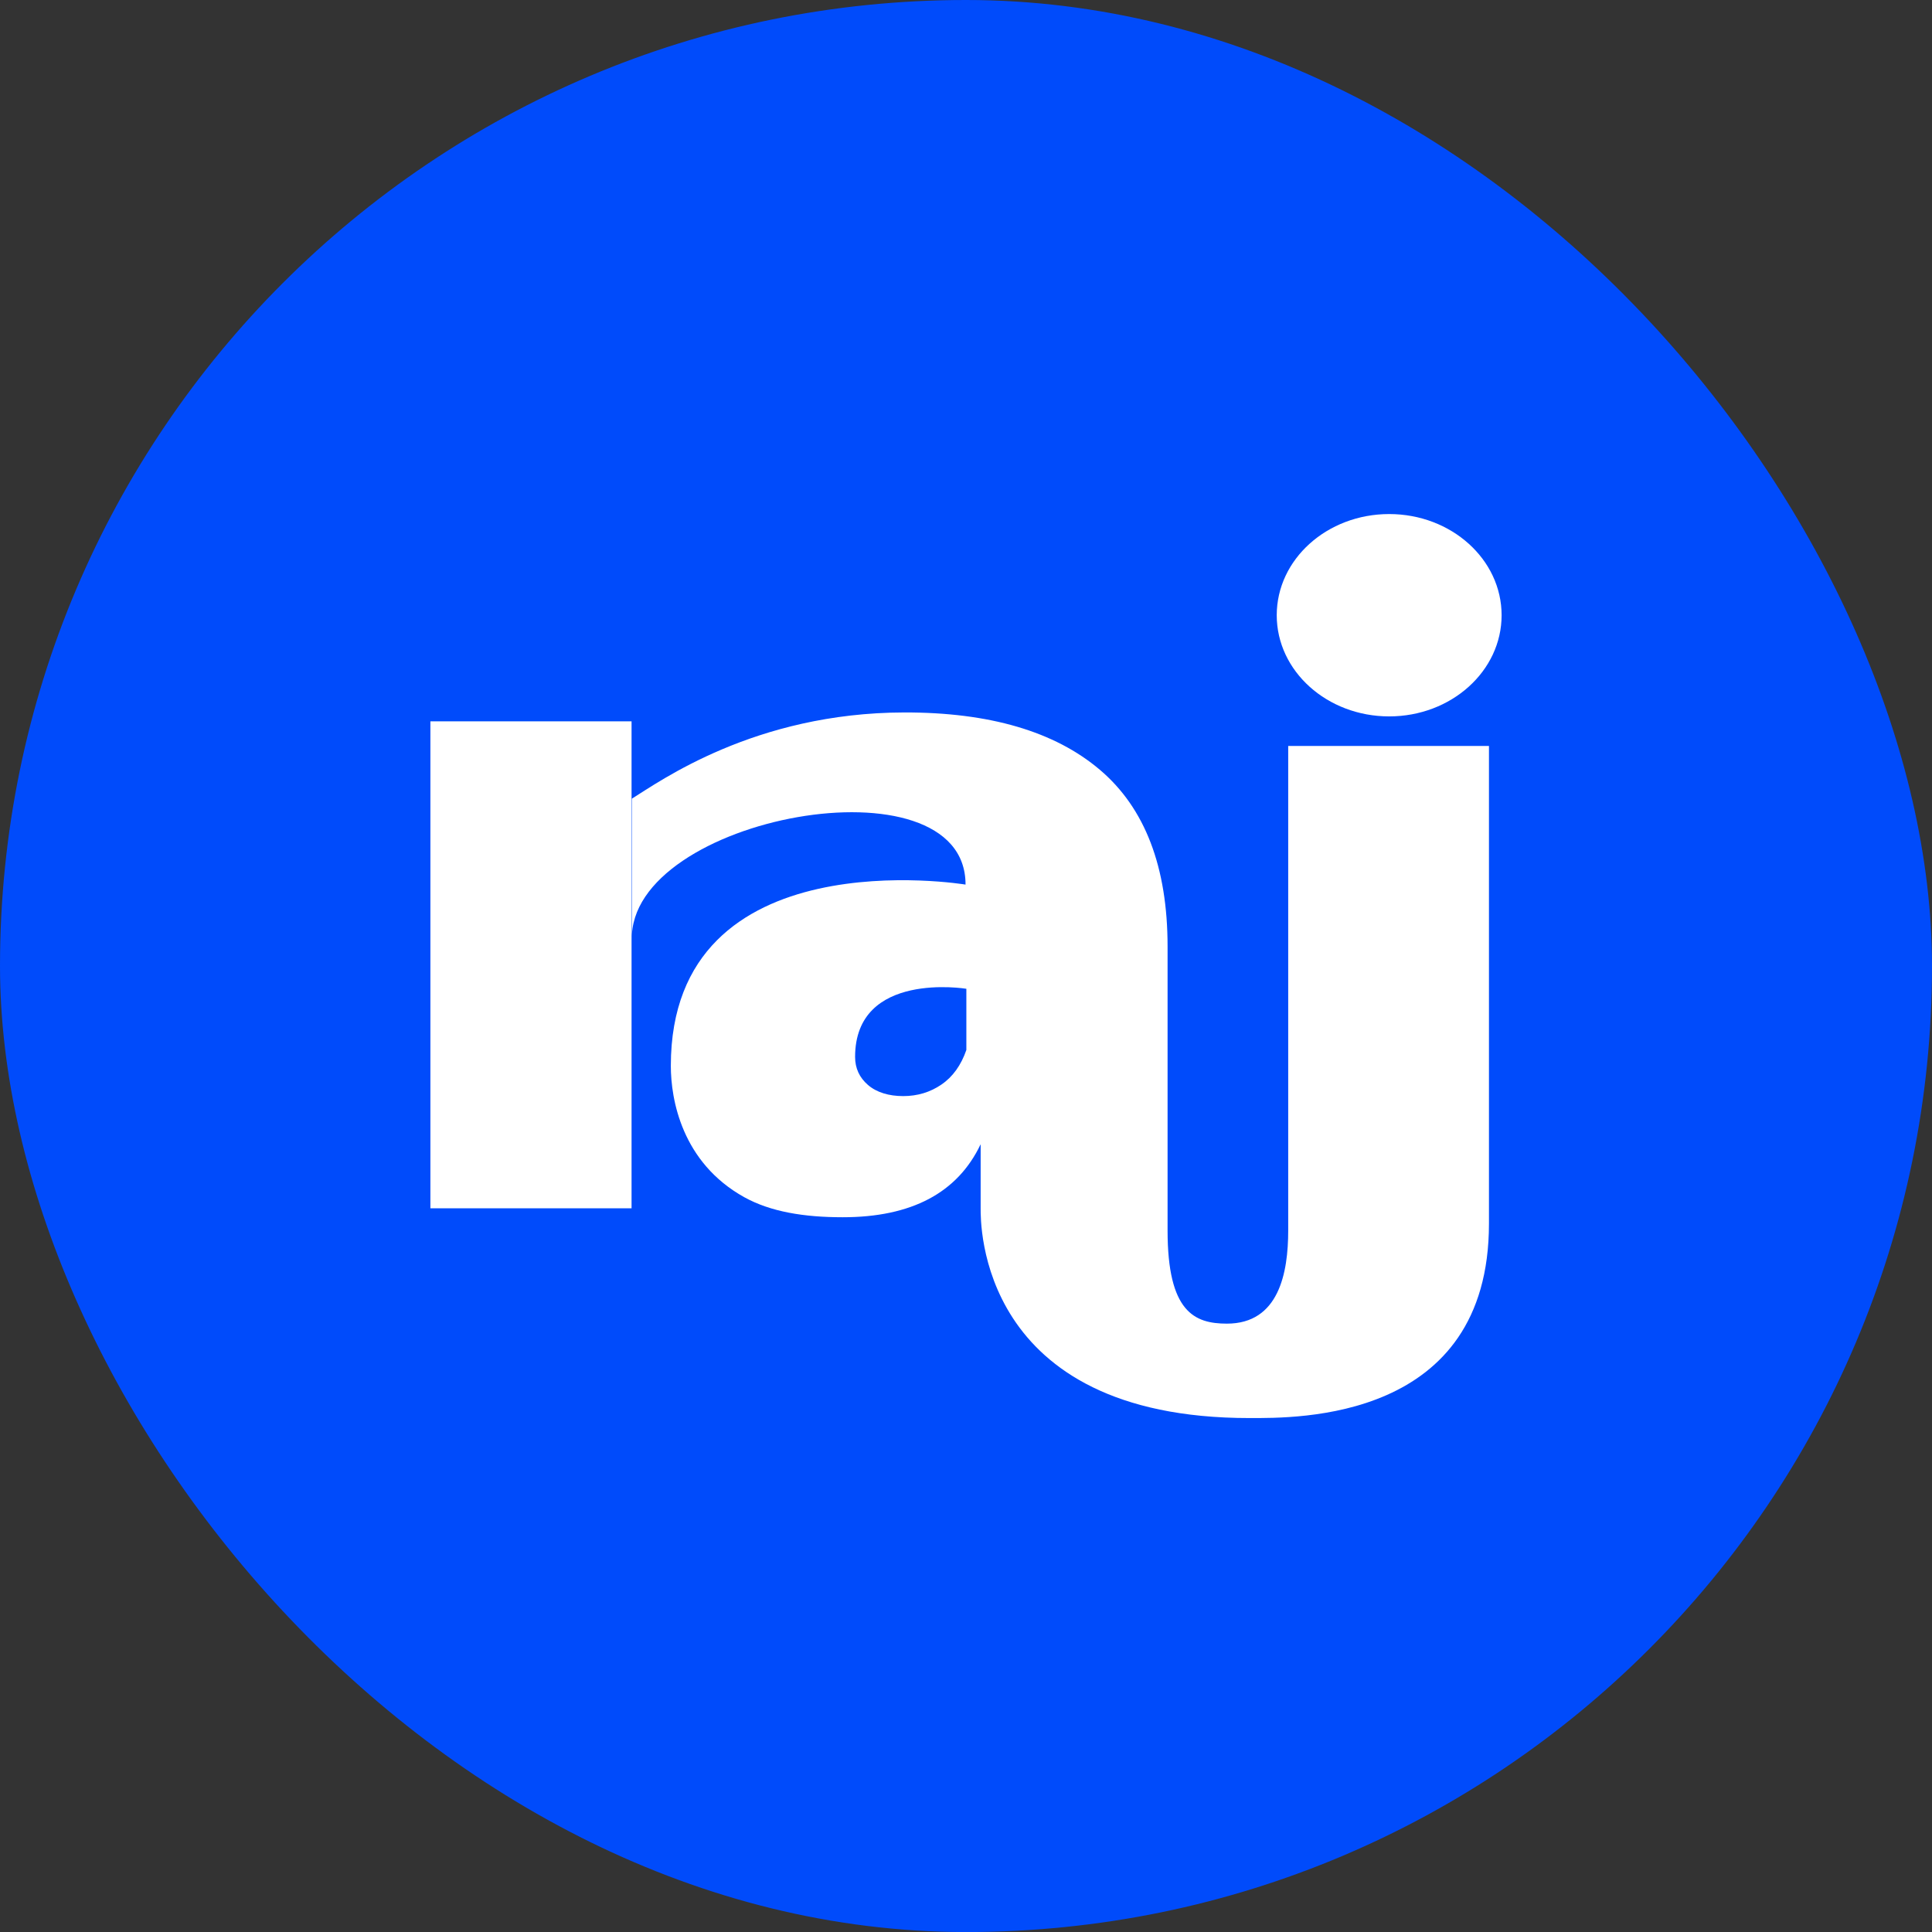 <svg xmlns="http://www.w3.org/2000/svg" id="Layer_2" data-name="Layer 2" viewBox="0 0 377.34 377.35"><rect x="0" y="0" width="377.34" height="377.35" fill="#333333" stroke="none"/><defs><style>.cls-1{fill:#fff;stroke-width:0}</style></defs><g id="Layer_1-2" data-name="Layer 1"><rect width="377.34" height="377.35" fill="#004bfb" stroke-width="0" rx="188.67" ry="188.67"/><ellipse cx="271.32" cy="120.16" class="cls-1" rx="21.96" ry="19.76"/><path d="M84.06 140.88h39.29v95.11H84.06z" class="cls-1"/><path d="M251.6 240.33c0 8.29-1.82 18.19-11.97 18.19-6.35 0-11.59-2.28-11.59-18.19v-55.46c0-15.53-4.41-27.04-13.21-34.51-8.81-7.48-21.56-11.25-38.25-11.21-29.21.06-47.73 13.48-53.17 16.84v27.56c-.64-24.08 65.22-36.21 65.17-10.78.02 0-57.56-9.59-57.56 35.41 0 6.54 2.15 18.88 14.35 25.65 5.15 2.85 11.68 3.91 19.21 3.91 13.44 0 22.43-4.75 26.95-14.26V236c0 2.67-.63 40.96 52.49 40.96 9.19 0 46.79.66 46.79-37.98v-93.29H251.6v94.66zm-62.85-35.29c-1.04 3.02-2.67 5.28-4.87 6.78-2.2 1.51-4.69 2.26-7.48 2.26s-5.19-.72-6.87-2.17c-1.68-1.45-2.52-3.27-2.52-5.48 0-16.9 21.73-13.31 21.73-13.31v11.92z" class="cls-1"/></g></svg>